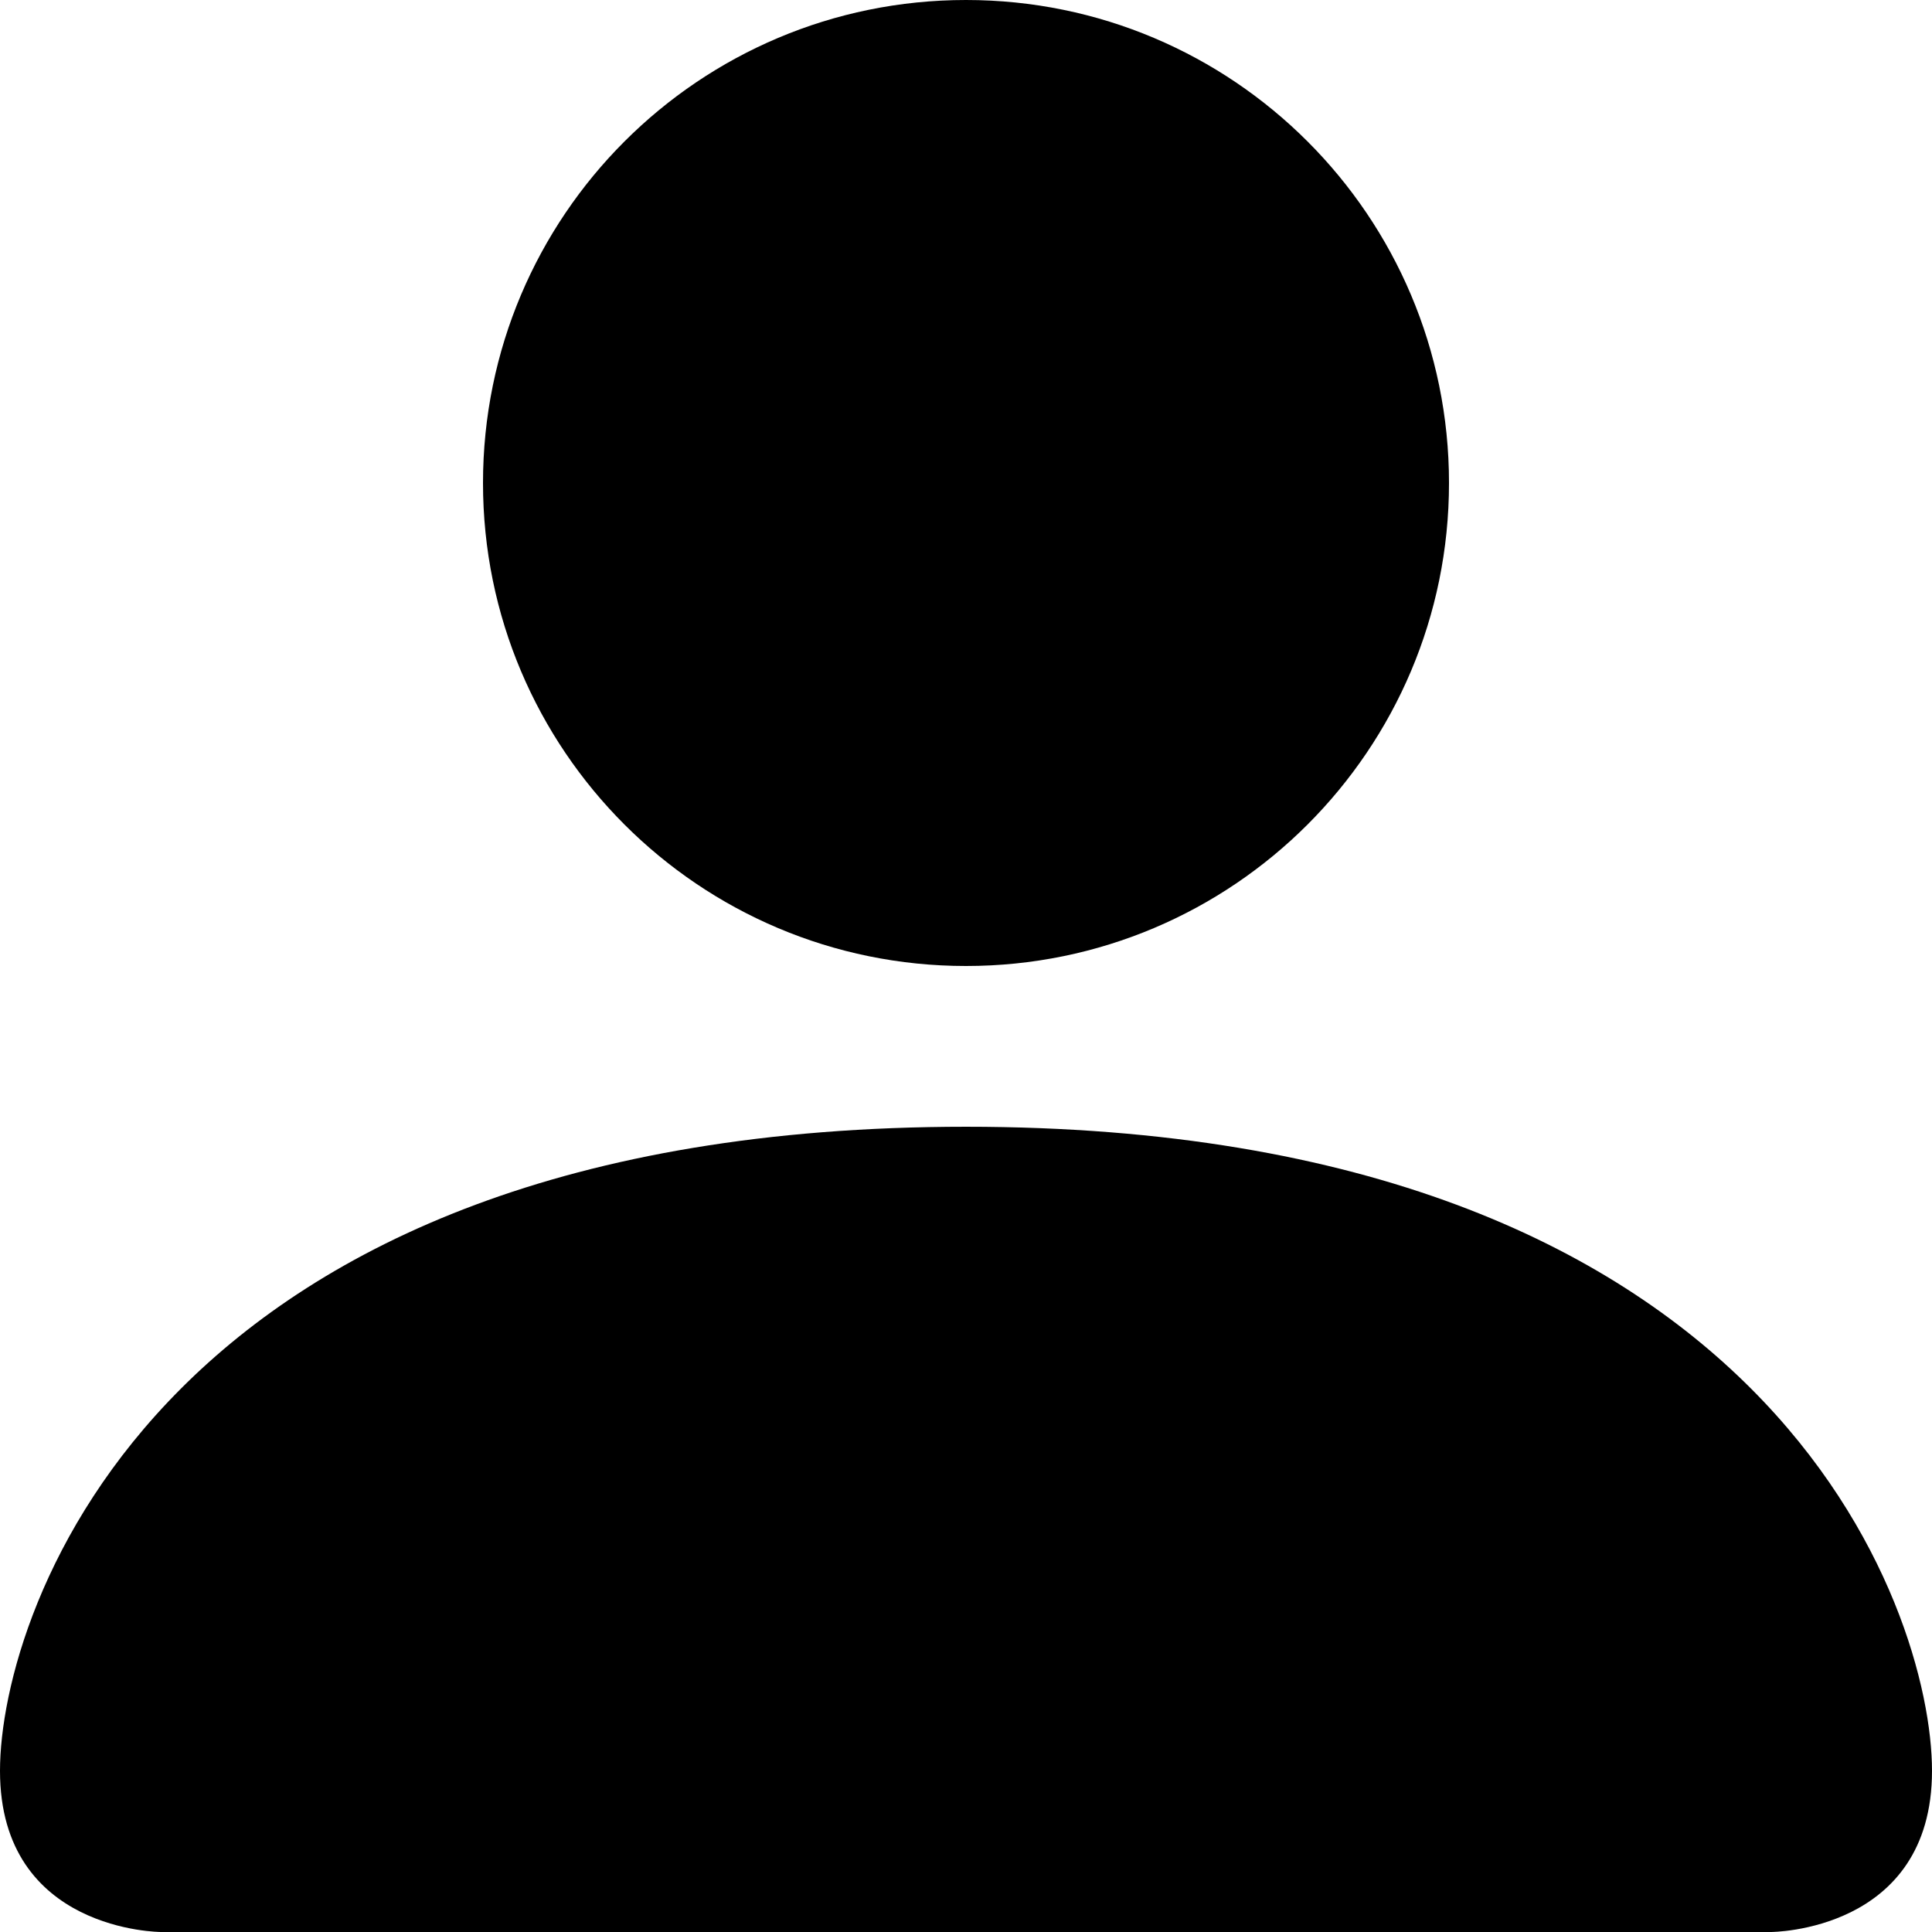 <?xml version="1.0" encoding="utf-8"?>
<!-- Generator: Adobe Illustrator 24.1.1, SVG Export Plug-In . SVG Version: 6.00 Build 0)  -->
<svg version="1.1" id="Layer_1" xmlns="http://www.w3.org/2000/svg" xmlns:xlink="http://www.w3.org/1999/xlink" x="0px" y="0px"
	 viewBox="0 0 512 512" style="enable-background:new 0 0 512 512;" xml:space="preserve">
<style type="text/css">
	.st0{fill-rule:evenodd;clip-rule:evenodd;}
</style>
<g>
	<path class="st0" d="M42.7,512c0,0-42.7,0-42.7-42.7s42.7-170.7,256-170.7s256,128,256,170.7S469.3,512,469.3,512H42.7z M256,256
		c70.7,0,128-57.3,128-128S326.7,0,256,0S128,57.3,128,128S185.3,256,256,256z"/>
</g>
</svg>
